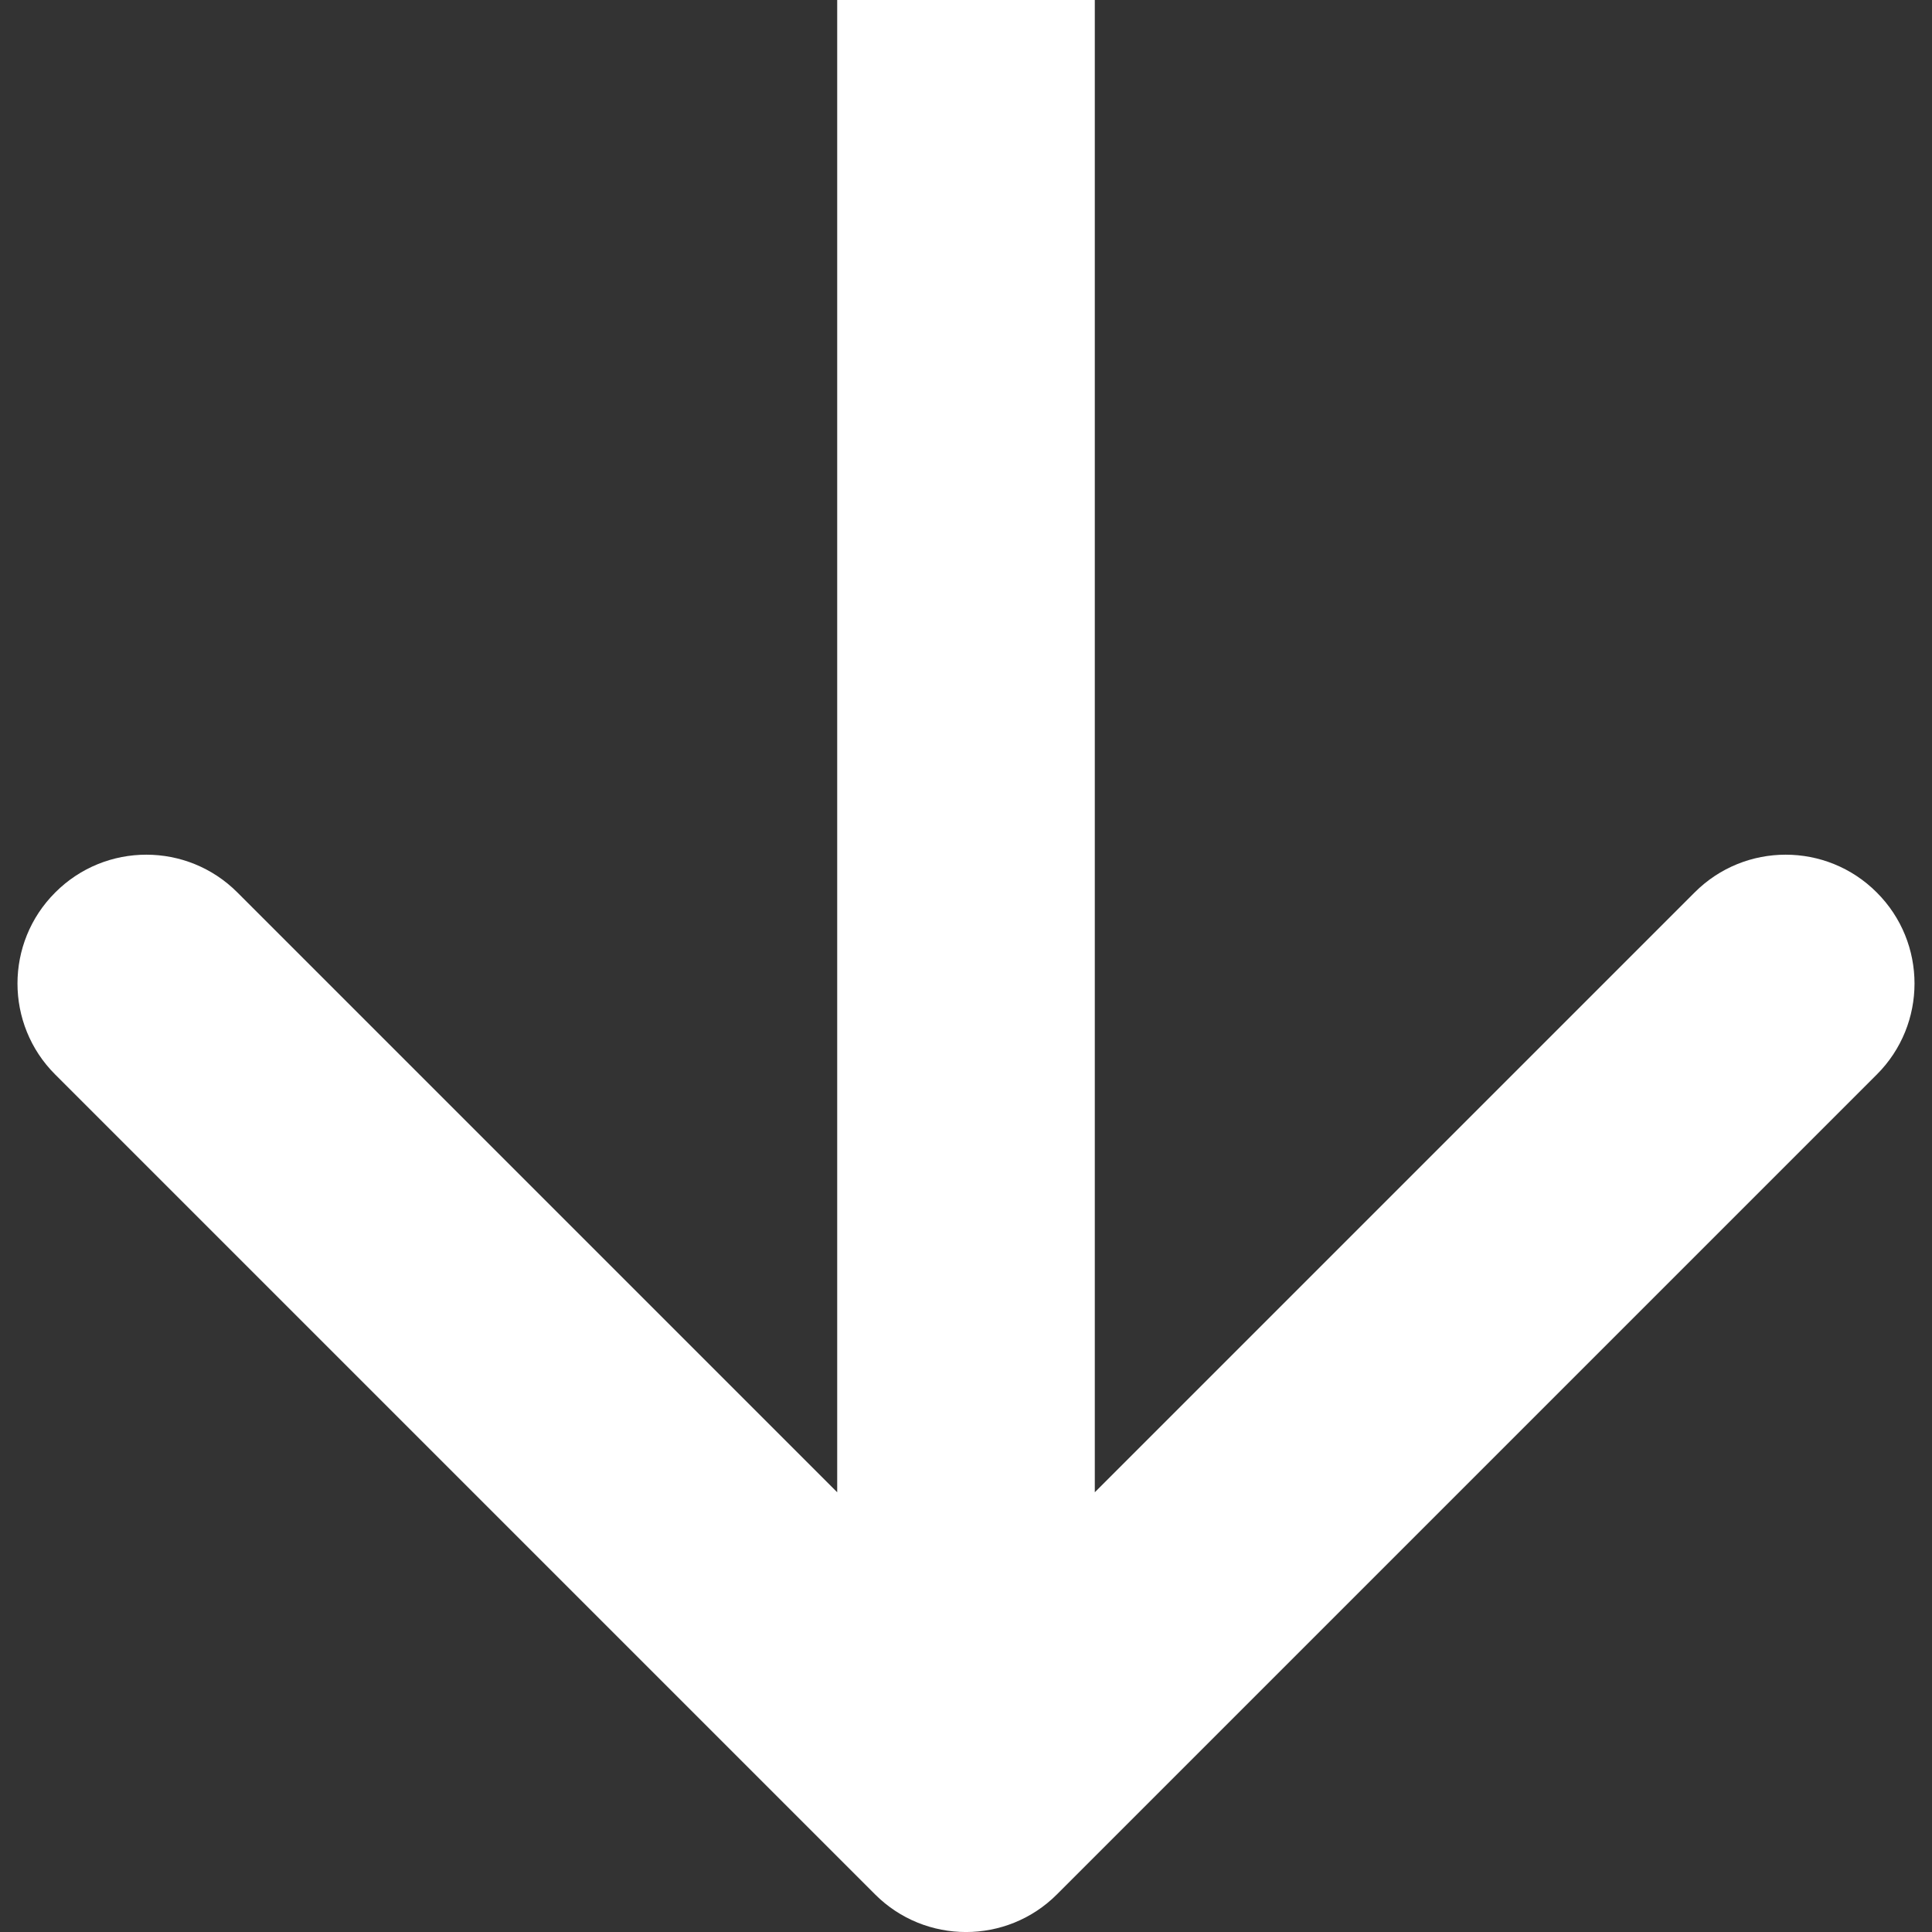 <svg width="15" height="15" viewBox="0 0 15 15" fill="none" xmlns="http://www.w3.org/2000/svg">
<rect x="0" y="0" width="15" height="15" fill="#333333" stroke="none"/>
<path d="M6.793 14.707C7.183 15.098 7.817 15.098 8.207 14.707L14.571 8.343C14.962 7.953 14.962 7.319 14.571 6.929C14.181 6.538 13.547 6.538 13.157 6.929L7.5 12.586L1.843 6.929C1.453 6.538 0.819 6.538 0.429 6.929C0.038 7.319 0.038 7.953 0.429 8.343L6.793 14.707ZM6.5 0V14H8.5V0H6.5Z" fill="white"/>
</svg>
